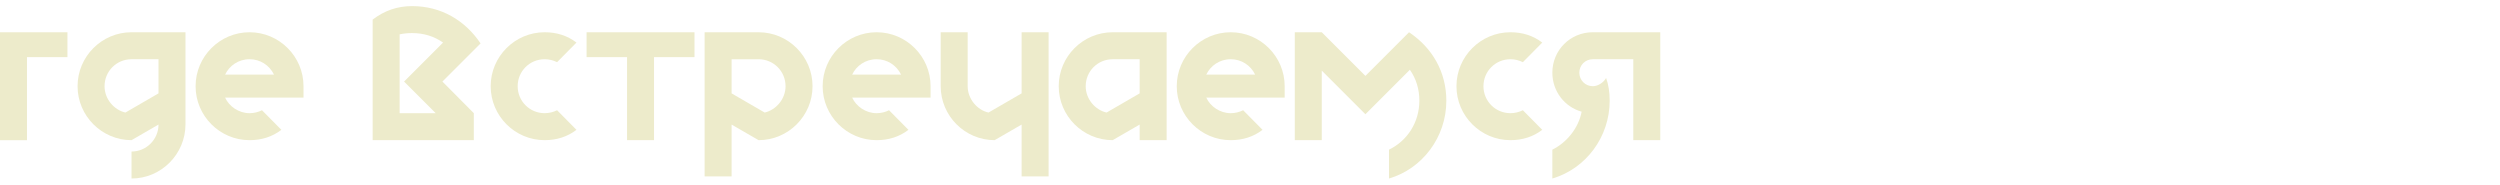 <?xml version="1.0" encoding="UTF-8"?> <svg xmlns="http://www.w3.org/2000/svg" id="_Слой_1" data-name="Слой 1" viewBox="0 0 2483.54 183.42"><defs><style> .cls-1 { fill: #edebcb; stroke-width: 0px; } </style></defs><path class="cls-1" d="m0,32.04h67v24.71H26.8v82.5H0V32.04Z"></path><path class="cls-1" d="m130.66,150.54c14.66,0,26.8-11.93,26.8-26.8l-26.8,15.49c-29.52,0-53.6-24.08-53.6-53.6s24.08-53.6,53.6-53.6h53.6v91.5c0,29.52-24.08,53.81-53.6,53.81v-26.8Zm26.8-57.79v-33.92h-26.8c-14.87,0-26.8,11.93-26.8,26.8,0,12.98,9.63,23.66,20.73,26.17l32.87-19.05Z"></path><path class="cls-1" d="m194.31,85.64c0-29.52,24.08-53.6,53.6-53.6s53.6,24.08,53.6,53.6v11.31h-77.89c3.98,8.79,13.61,15.49,24.29,15.49,4.4,0,8.58-1.05,12.35-2.93l19.26,19.47c-9,6.91-19.68,10.26-31.62,10.26-29.52,0-53.6-24.08-53.6-53.6Zm77.89-11.52c-4.61-9.42-13.82-15.29-24.29-15.29-11.1,0-20.1,6.49-24.29,15.29h48.58Z"></path><path class="cls-1" d="m370.2,19.47c11.73-9,24.71-13.4,39.15-13.4,28.89,0,52.76,14.24,68.05,37.06l-37.9,37.9,31.2,31.41v26.8h-100.5V19.47Zm62.6,92.96l-31.41-31.41,38.74-38.74c-9-6.28-19.26-9.42-30.78-9.42-4.4,0-8.38.42-12.35,1.26v78.31h35.8Z"></path><path class="cls-1" d="m487.45,85.64c0-29.52,24.08-53.6,53.6-53.6,11.93,0,22.61,3.35,31.62,10.26l-19.26,19.47c-3.77-1.88-7.96-2.93-12.35-2.93-14.87,0-26.8,11.93-26.8,26.8s11.93,26.8,26.8,26.8c4.4,0,8.58-1.05,12.35-2.93l19.26,19.47c-9,6.91-19.68,10.26-31.62,10.26-29.52,0-53.6-24.08-53.6-53.6Z"></path><path class="cls-1" d="m622.92,56.74h-40.2v-24.71h107.2v24.71h-40.2v82.5h-26.8V56.74Z"></path><path class="cls-1" d="m699.98,32.04h53.6c29.52,0,53.6,24.08,53.6,53.6s-24.08,53.6-53.6,53.6l-26.8-15.49v51.51h-26.8V32.04Zm80.4,53.6c0-14.87-11.94-26.8-26.8-26.8h-26.8v33.92l32.87,19.05c11.52-2.72,20.73-13.61,20.73-26.17Z"></path><path class="cls-1" d="m817.24,85.64c0-29.52,24.08-53.6,53.6-53.6s53.6,24.08,53.6,53.6v11.31h-77.89c3.98,8.79,13.61,15.49,24.29,15.49,4.4,0,8.58-1.05,12.35-2.93l19.26,19.47c-9,6.91-19.68,10.26-31.62,10.26-29.52,0-53.6-24.08-53.6-53.6Zm77.89-11.52c-4.61-9.42-13.82-15.29-24.29-15.29-11.1,0-20.1,6.49-24.29,15.29h48.58Z"></path><path class="cls-1" d="m1014.9,123.74l-26.8,15.49c-29.52,0-53.6-24.08-53.6-53.6v-53.6h26.8v53.6c0,12.98,9.84,23.87,20.73,26.17l32.87-19.05v-60.72h26.8v143.22h-26.8v-51.51Z"></path><path class="cls-1" d="m1051.75,85.64c0-29.52,24.08-53.6,53.6-53.6h53.6v107.2h-26.8v-15.49l-26.8,15.49c-29.52,0-53.6-24.08-53.6-53.6Zm80.4,7.12v-33.92h-26.8c-14.87,0-26.8,11.93-26.8,26.8,0,12.98,9.63,23.66,20.73,26.17l32.87-19.05Z"></path><path class="cls-1" d="m1169.01,85.64c0-29.52,24.08-53.6,53.6-53.6s53.6,24.08,53.6,53.6v11.31h-77.89c3.98,8.79,13.61,15.49,24.29,15.49,4.4,0,8.58-1.05,12.35-2.93l19.26,19.47c-9,6.91-19.68,10.26-31.62,10.26-29.52,0-53.6-24.08-53.6-53.6Zm77.89-11.52c-4.61-9.42-13.82-15.29-24.29-15.29-11.1,0-20.1,6.49-24.29,15.29h48.58Z"></path><path class="cls-1" d="m1379.86,148.66c18.22-8.79,30.15-27.22,30.15-48.58,0-11.52-3.14-21.78-9.42-30.78l-44.18,44.18-43.34-43.34v69.1h-26.8V32.04h26.8l43.34,43.34,43.34-43.34c23.24,15.49,37.06,39.57,37.06,68.05,0,36.43-24.08,67.63-56.95,77.26v-28.69Z"></path><path class="cls-1" d="m1446.87,85.64c0-29.52,24.08-53.6,53.6-53.6,11.93,0,22.61,3.35,31.62,10.26l-19.26,19.47c-3.77-1.88-7.96-2.93-12.35-2.93-14.87,0-26.8,11.93-26.8,26.8s11.93,26.8,26.8,26.8c4.4,0,8.58-1.05,12.35-2.93l19.26,19.47c-9,6.91-19.68,10.26-31.62,10.26-29.52,0-53.6-24.08-53.6-53.6Z"></path><path class="cls-1" d="m1542.13,148.66c14.03-6.91,25.96-21.15,29.1-37.69-16.54-4.61-29.1-19.89-29.1-38.74,0-22.4,17.8-40.2,40.2-40.2h67v107.2h-26.8V58.84h-40.2c-7.54,0-13.4,5.86-13.4,13.4s6.07,13.4,13.4,13.4c5.44,0,10.89-3.98,13.19-8.17,2.3,6.28,3.56,13.82,3.56,22.61,0,35.8-23.45,67.42-56.95,77.26v-28.69Z"></path></svg> 